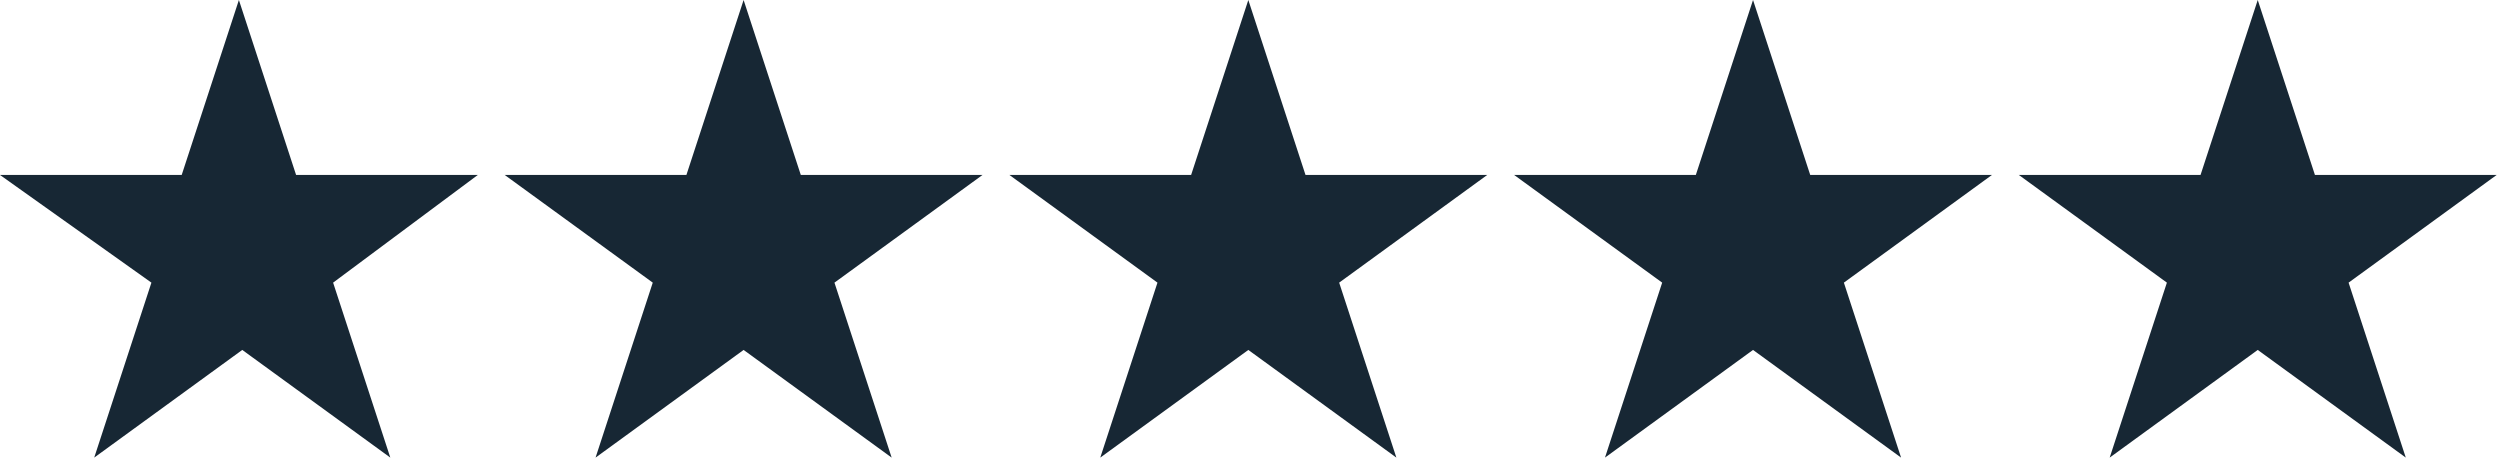 <?xml version="1.0" encoding="utf-8"?>
<!-- Generator: Adobe Illustrator 24.0.1, SVG Export Plug-In . SVG Version: 6.00 Build 0)  -->
<svg version="1.1" id="Layer_1" xmlns="http://www.w3.org/2000/svg" xmlns:xlink="http://www.w3.org/1999/xlink" x="0px" y="0px"
	 viewBox="0 0 74.3 13.6" style="enable-background:new 0 0 74.3 13.6;" xml:space="preserve">
<style type="text/css">
	.st0{fill:#172734;}
</style>
<path class="st0" d="M7.1,0l1.7,5.2h5.4L9.9,8.4l1.7,5.2l-4.4-3.2l-4.4,3.2l1.7-5.2L0,5.2h5.4L7.1,0z M20.4,5.2H15l4.4,3.2l-1.7,5.2
	l4.4-3.2l4.4,3.2l-1.7-5.2l4.4-3.2h-5.4L22.1,0L20.4,5.2z M35.4,5.2H30l4.4,3.2l-1.7,5.2l4.4-3.2l4.4,3.2l-1.7-5.2l4.4-3.2h-5.4
	L37.1,0L35.4,5.2z M50.4,5.2H45l4.4,3.2l-1.7,5.2l4.4-3.2l4.4,3.2l-1.7-5.2l4.4-3.2h-5.4L52.1,0L50.4,5.2z M65.4,5.2H60l4.4,3.2
	l-1.7,5.2l4.4-3.2l4.4,3.2l-1.7-5.2l4.4-3.2h-5.4L67.1,0L65.4,5.2z"/>
</svg>
